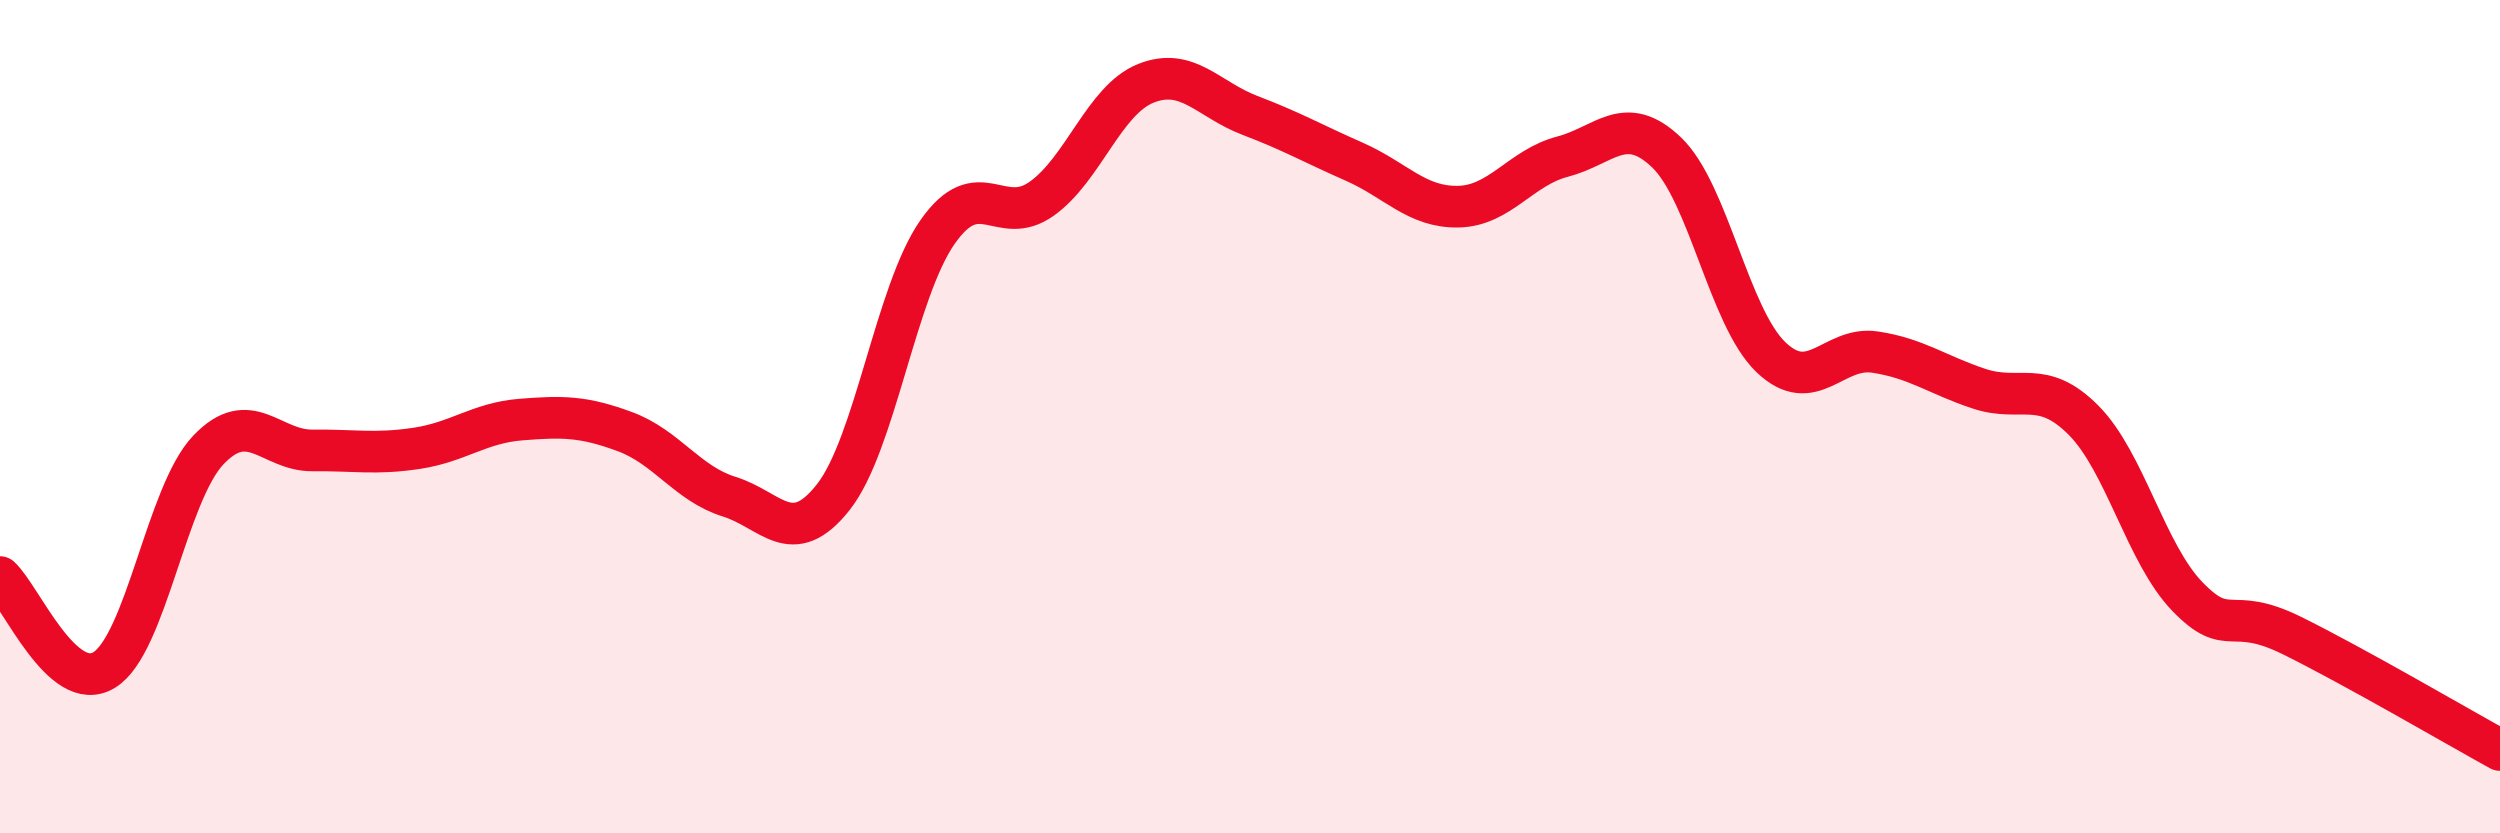 
    <svg width="60" height="20" viewBox="0 0 60 20" xmlns="http://www.w3.org/2000/svg">
      <path
        d="M 0,13.85 C 0.5,14.3 1.5,16.69 2.5,16.08 C 3.5,15.47 4,11.85 5,10.8 C 6,9.75 6.5,10.82 7.5,10.81 C 8.5,10.8 9,10.91 10,10.76 C 11,10.61 11.5,10.15 12.5,10.07 C 13.5,9.99 14,9.99 15,10.36 C 16,10.73 16.5,11.61 17.5,11.92 C 18.5,12.23 19,13.2 20,11.93 C 21,10.66 21.5,7 22.5,5.57 C 23.5,4.14 24,5.48 25,4.77 C 26,4.06 26.5,2.4 27.5,2 C 28.5,1.6 29,2.39 30,2.77 C 31,3.15 31.5,3.44 32.5,3.88 C 33.5,4.32 34,4.98 35,4.96 C 36,4.94 36.5,4.02 37.5,3.76 C 38.5,3.5 39,2.7 40,3.66 C 41,4.62 41.5,7.61 42.5,8.57 C 43.5,9.53 44,8.3 45,8.45 C 46,8.6 46.5,9 47.5,9.33 C 48.5,9.66 49,9.08 50,10.08 C 51,11.08 51.5,13.29 52.5,14.32 C 53.5,15.35 53.5,14.51 55,15.25 C 56.5,15.99 59,17.45 60,18L60 20L0 20Z"
        fill="#EB0A25"
        opacity="0.1"
        stroke-linecap="round"
        stroke-linejoin="round"
      />
      <path
        d="M 0,13.85 C 0.5,14.3 1.5,16.69 2.5,16.08 C 3.5,15.47 4,11.85 5,10.8 C 6,9.75 6.5,10.82 7.5,10.81 C 8.5,10.8 9,10.91 10,10.76 C 11,10.61 11.5,10.15 12.5,10.07 C 13.5,9.99 14,9.99 15,10.36 C 16,10.73 16.5,11.61 17.5,11.92 C 18.5,12.23 19,13.2 20,11.93 C 21,10.66 21.5,7 22.5,5.57 C 23.5,4.14 24,5.48 25,4.77 C 26,4.06 26.5,2.4 27.5,2 C 28.5,1.6 29,2.39 30,2.77 C 31,3.15 31.5,3.44 32.5,3.88 C 33.5,4.32 34,4.98 35,4.96 C 36,4.94 36.5,4.02 37.5,3.76 C 38.5,3.5 39,2.7 40,3.66 C 41,4.62 41.5,7.61 42.5,8.57 C 43.5,9.53 44,8.3 45,8.45 C 46,8.6 46.5,9 47.5,9.33 C 48.5,9.66 49,9.08 50,10.08 C 51,11.08 51.5,13.29 52.5,14.32 C 53.5,15.35 53.5,14.51 55,15.25 C 56.5,15.99 59,17.45 60,18"
        stroke="#EB0A25"
        stroke-width="1"
        fill="none"
        stroke-linecap="round"
        stroke-linejoin="round"
      />
    </svg>
  